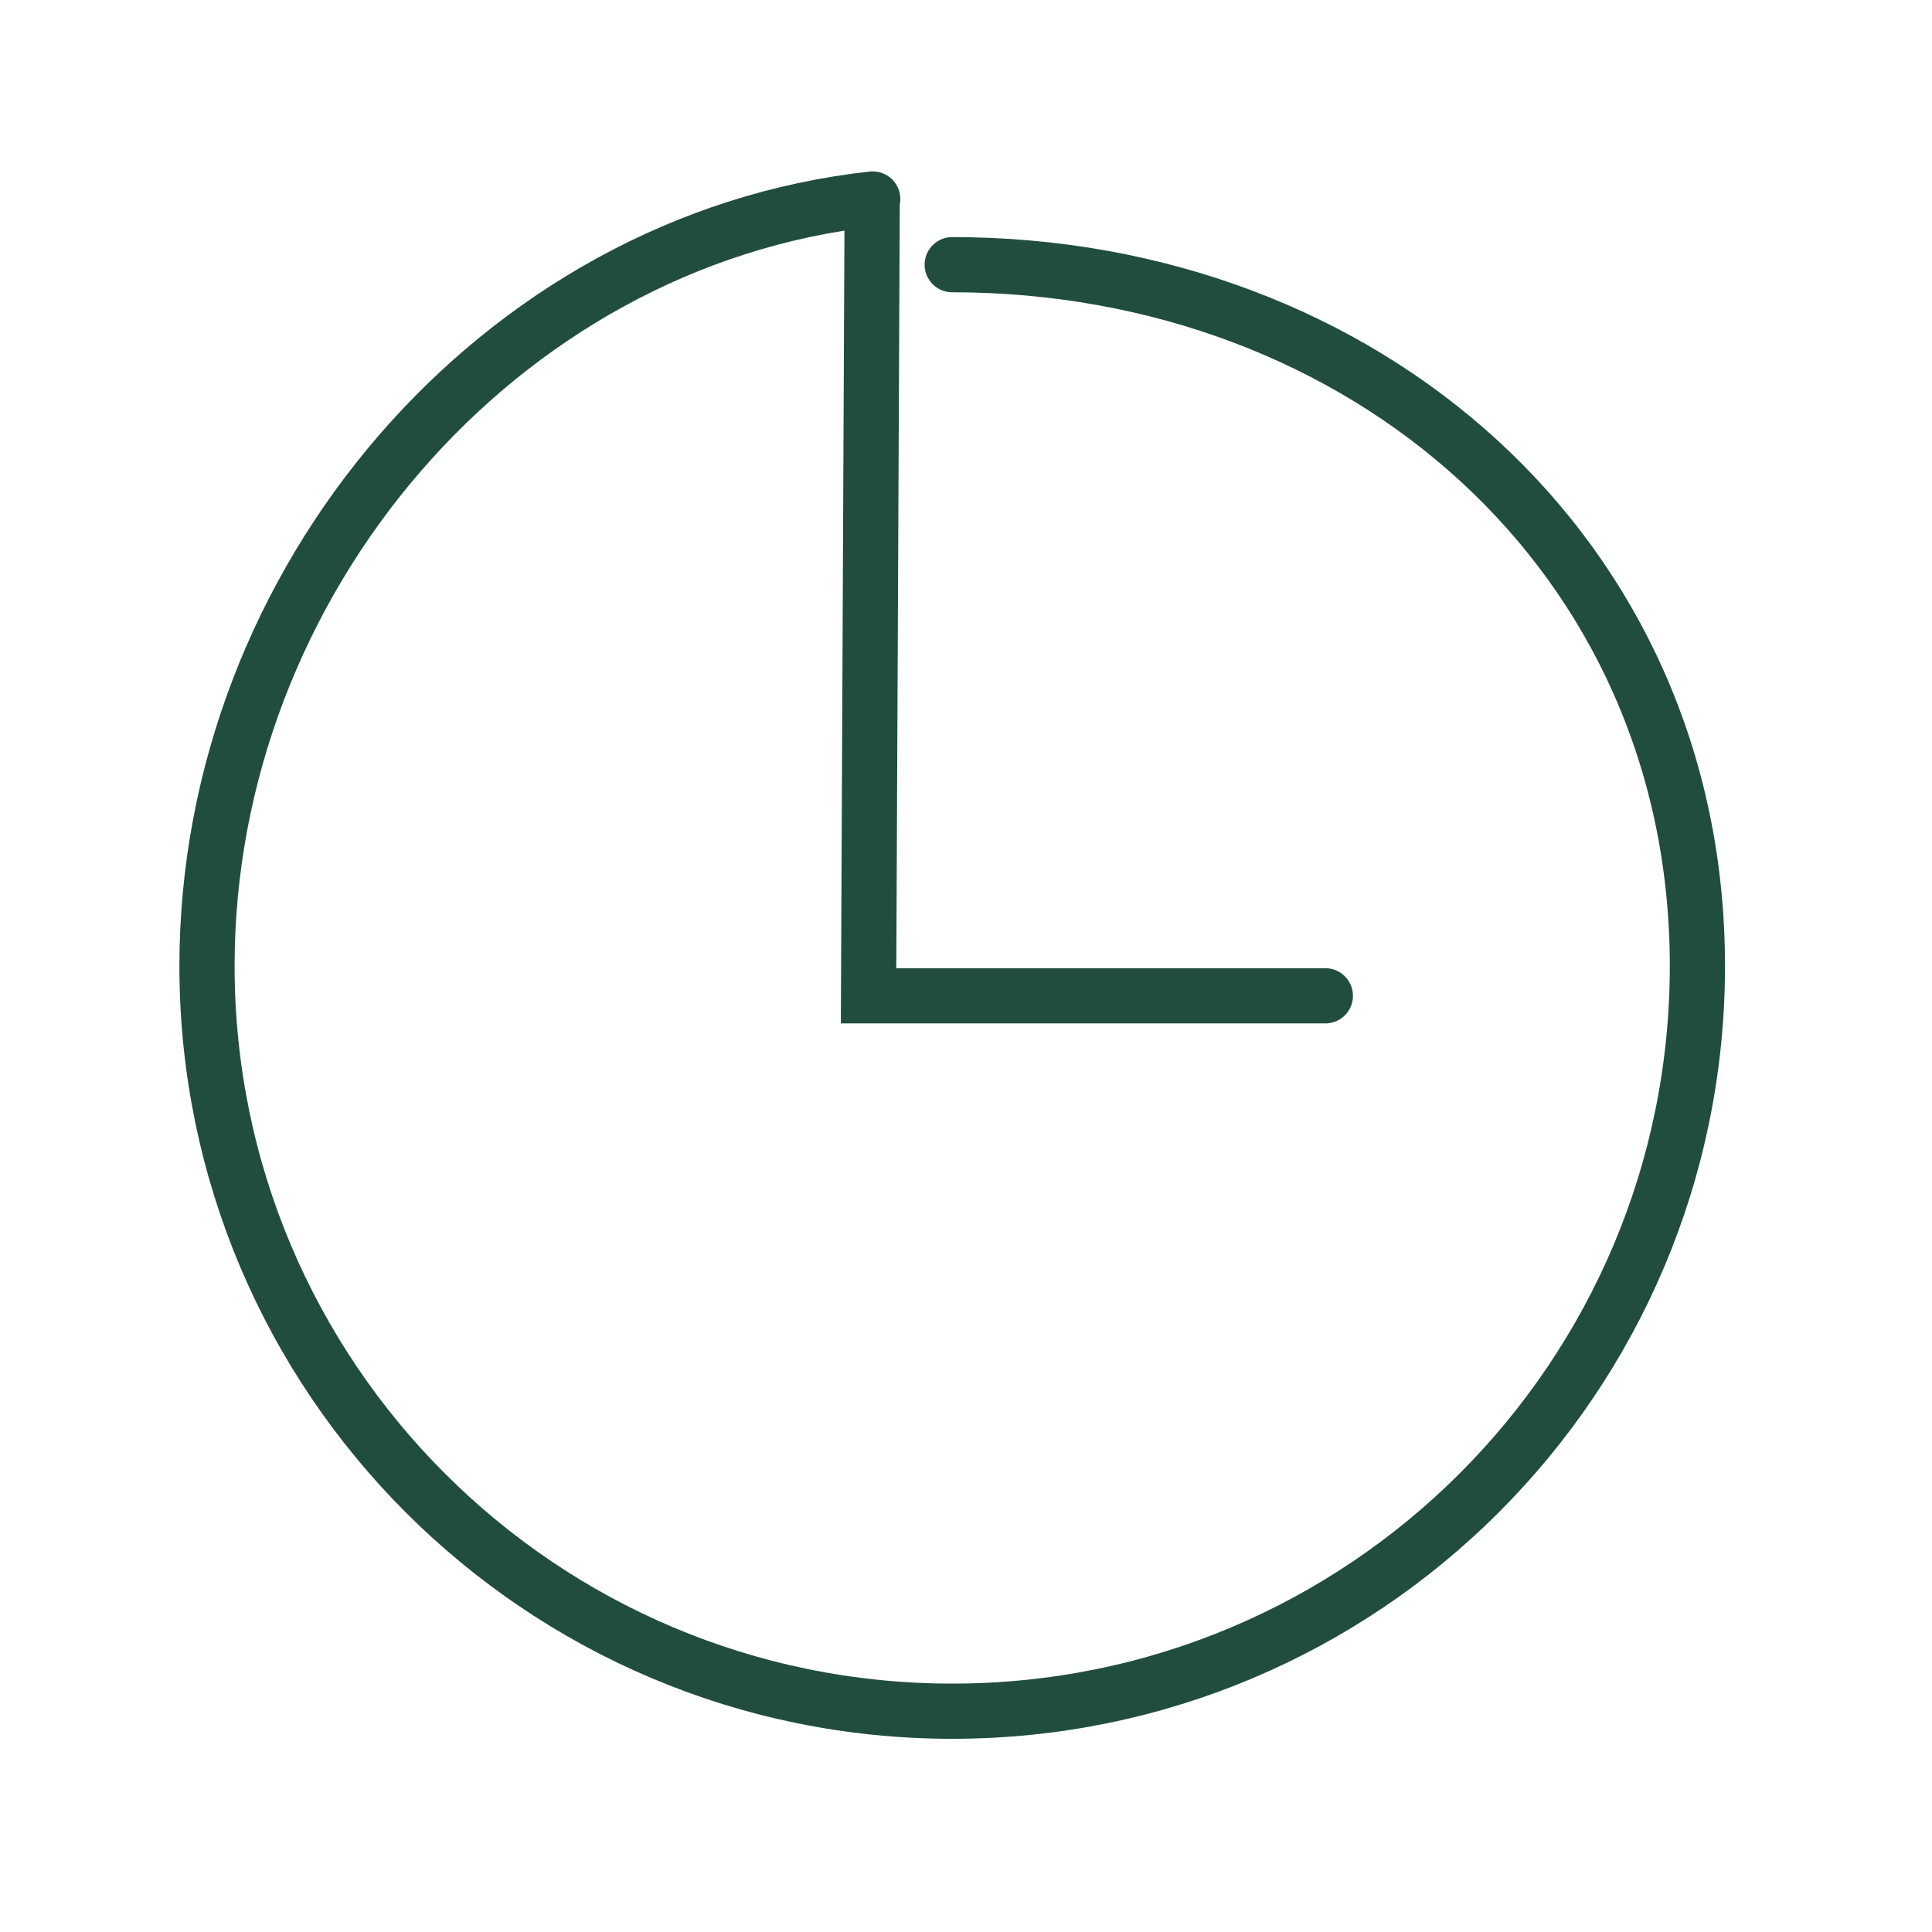 <svg viewBox="0 0 70 70" height="70" width="70" xmlns="http://www.w3.org/2000/svg" id="a"><defs><style>.b{fill:none;fill-rule:evenodd;stroke:#214d3f;stroke-linecap:round;stroke-miterlimit:10;stroke-width:2px;}</style></defs><path d="M34.5,9.59c14.91,0,27,10.49,27,25.41s-12.09,27-27,27S7.5,49.91,7.5,35c0-13.94,10.56-26.3,24.12-27.79" class="b"></path><polyline points="48.02 36.08 31.47 36.08 31.6 7.47" class="b"></polyline></svg>